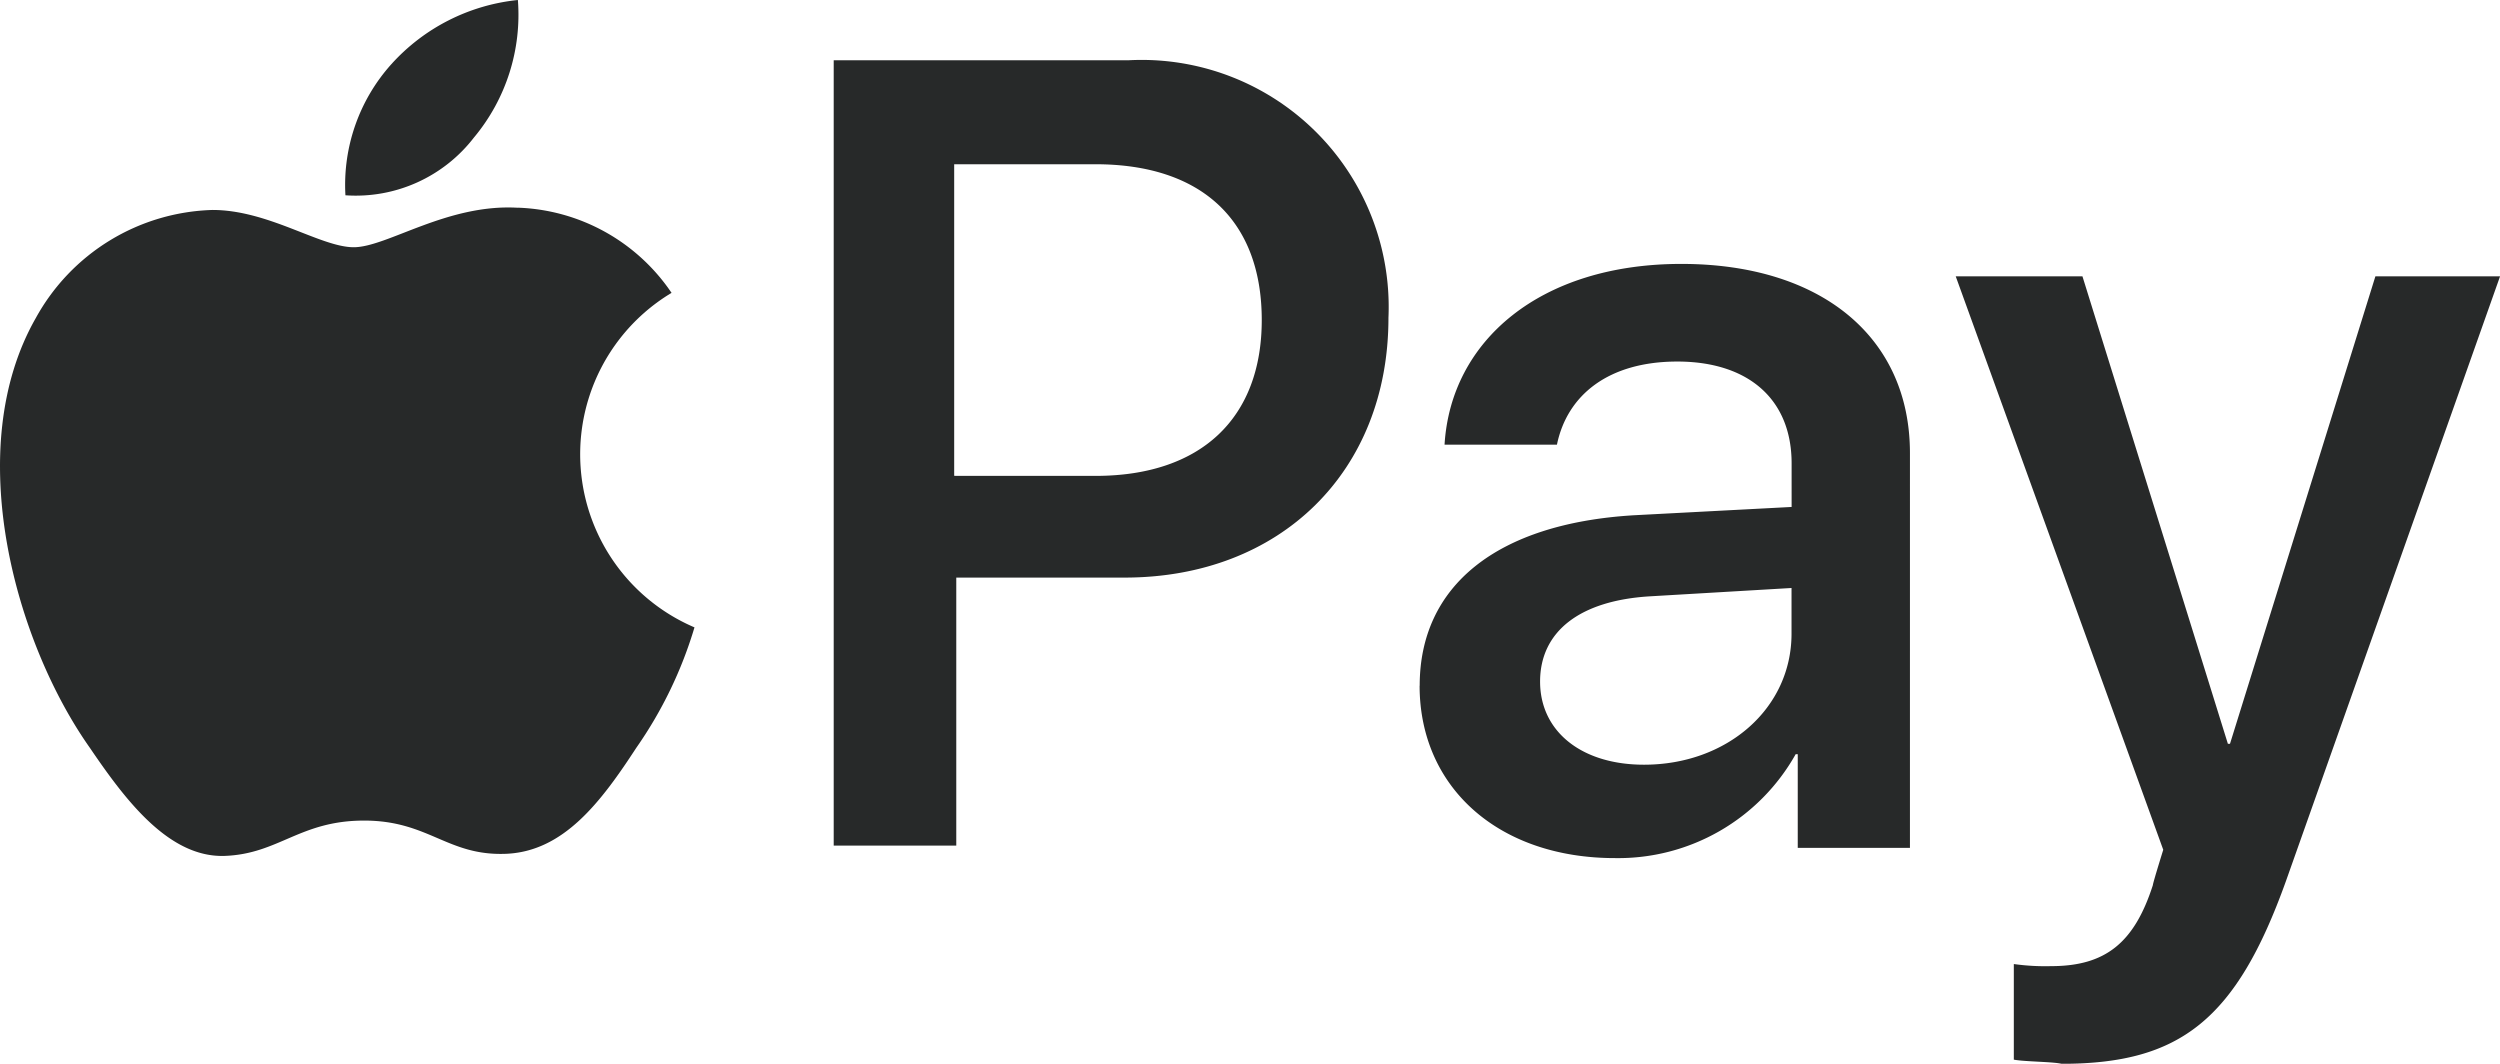 <svg xmlns="http://www.w3.org/2000/svg" xmlns:xlink="http://www.w3.org/1999/xlink" width="87.216" height="37.111" viewBox="0 0 87.216 37.111">
  <defs>
    <clipPath id="clip-path">
      <rect id="Rechteck_254" data-name="Rechteck 254" width="87.216" height="37.111" transform="translate(0 0)" fill="none"/>
    </clipPath>
  </defs>
  <g id="Gruppe_210" data-name="Gruppe 210" transform="translate(-0.001 0)">
    <g id="Gruppe_209" data-name="Gruppe 209" transform="translate(0.001 0)" clip-path="url(#clip-path)">
      <path id="Pfad_409" data-name="Pfad 409" d="M16.546,4.784A6.68,6.68,0,0,0,18.067,0a6.886,6.886,0,0,0-4.421,2.247,6.3,6.3,0,0,0-1.595,4.566,5.205,5.205,0,0,0,4.494-2.029m1.522,2.464C15.6,7.1,13.5,8.625,12.341,8.625s-2.972-1.3-4.929-1.3A7.271,7.271,0,0,0,1.252,11.09c-2.61,4.566-.725,11.307,1.884,15,1.232,1.812,2.754,3.842,4.712,3.769,1.884-.073,2.609-1.232,4.856-1.232s2.9,1.232,4.929,1.16,3.334-1.812,4.566-3.7a14.617,14.617,0,0,0,2.029-4.2,6.567,6.567,0,0,1-.8-11.67,6.748,6.748,0,0,0-5.364-2.972" transform="translate(0 0)" fill="#272929"/>
      <path id="Pfad_410" data-name="Pfad 410" d="M50.75,2.924a8.619,8.619,0,0,1,9.06,8.988c0,5.364-3.769,9.06-9.206,9.06H44.733v9.35H40.457V2.924Zm-6.016,14.5H49.59c3.7,0,5.8-2.029,5.8-5.436,0-3.479-2.1-5.436-5.8-5.436H44.66V17.421ZM60.9,24.742c0-3.479,2.682-5.654,7.466-5.944l5.509-.29V16.986c0-2.247-1.523-3.551-3.987-3.551-2.392,0-3.841,1.16-4.2,2.9H61.767c.218-3.624,3.334-6.306,8.263-6.306,4.856,0,7.973,2.536,7.973,6.6V30.4H74.089V27.134h-.073a7.1,7.1,0,0,1-6.305,3.624c-4.059,0-6.814-2.464-6.814-6.016M73.872,22.93V21.335l-4.929.29C66.478,21.77,65.1,22.857,65.1,24.6s1.45,2.9,3.624,2.9C71.624,27.5,73.872,25.539,73.872,22.93Zm7.755,14.859V34.454a7.866,7.866,0,0,0,1.3.073c1.884,0,2.9-.8,3.551-2.827,0-.073.362-1.232.362-1.232L79.6,10.462h4.421l5.074,16.309h.073l5.073-16.309h4.349L91.122,31.555c-1.74,4.856-3.7,6.379-7.828,6.379C83,37.861,81.989,37.861,81.627,37.789Z" transform="translate(-11.372 -0.822)" fill="#272929"/>
    </g>
  </g>
</svg>
